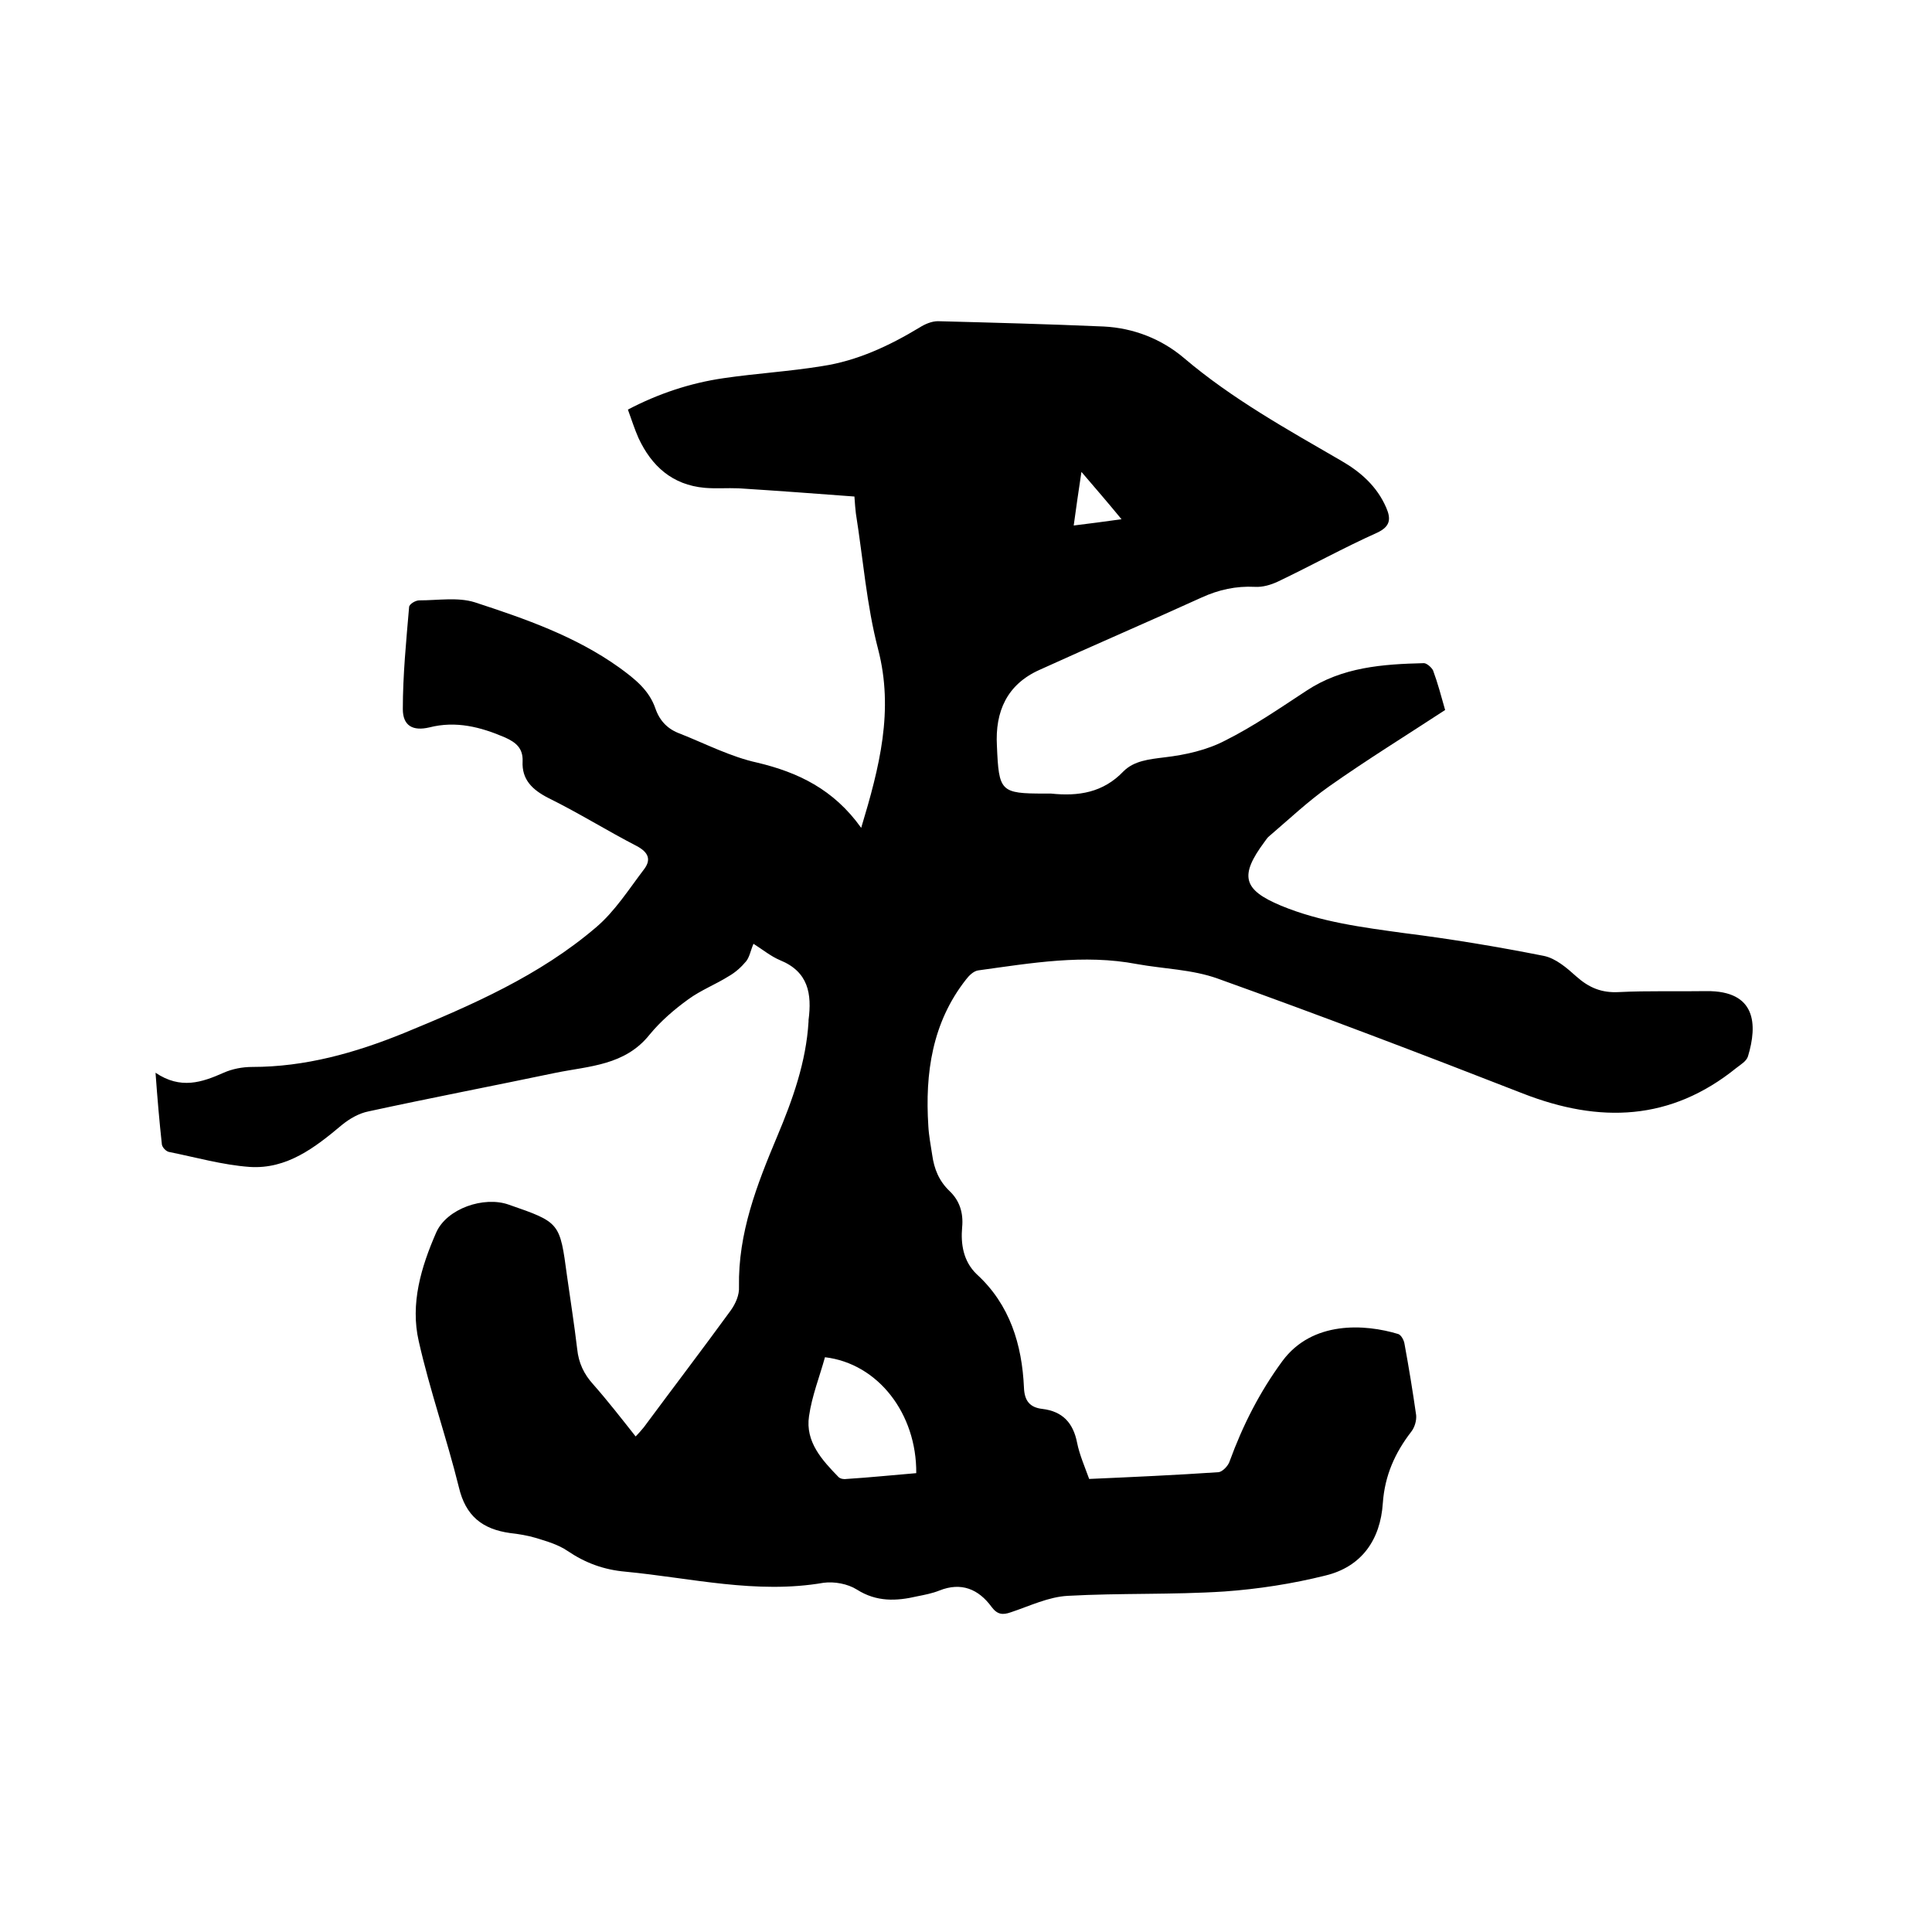 <svg enable-background="new 0 0 400 400" viewBox="0 0 400 400" xmlns="http://www.w3.org/2000/svg"><path d="m178.3 171.4c3.8-12.6 6.8-24.3 3.5-37-2.4-9.2-3.1-18.7-4.6-28.1-.1-.9-.2-1.9-.3-3.5-8-.6-16-1.2-24-1.7-2.3-.1-4.7.1-7-.1-6.7-.6-11-4.5-13.7-10.3-.8-1.8-1.4-3.7-2.2-5.9 6.3-3.3 12.9-5.5 19.8-6.5 6.8-1 13.7-1.4 20.4-2.5 7.3-1.1 13.9-4.2 20.2-8 1.1-.7 2.5-1.3 3.8-1.3 11.4.3 22.8.6 34.3 1.1 6.2.3 12 2.6 16.6 6.5 10 8.5 21.4 14.8 32.6 21.3 4 2.3 7.4 5.3 9.3 9.7 1 2.3.9 3.9-1.9 5.2-6.9 3.1-13.6 6.8-20.5 10.1-1.5.7-3.2 1.2-4.8 1.1-3.9-.2-7.5.6-11 2.2-11.2 5.1-22.4 9.9-33.6 15-6.7 3-9.2 8.6-8.8 15.7.4 9.5.7 9.9 9.9 9.9h1.3c5.7.6 10.8-.2 15-4.6 2.2-2.2 5.3-2.5 8.5-2.9 4.3-.5 8.8-1.5 12.6-3.5 5.8-2.9 11.3-6.7 16.8-10.3 7.4-4.9 15.8-5.5 24.3-5.7.6 0 1.6.9 1.9 1.5 1 2.7 1.7 5.4 2.5 8.2-8.1 5.3-16.2 10.3-24 15.8-4.4 3.1-8.3 6.8-12.4 10.3-.4.3-.7.8-1 1.2-5.2 7-4.5 9.9 3.4 13.2 8.2 3.4 16.9 4.5 25.6 5.7 9.6 1.2 19.2 2.8 28.8 4.7 2.5.5 4.8 2.5 6.8 4.3 2.6 2.3 5.2 3.4 8.8 3.2 6-.3 12.1-.1 18.1-.2 10.3-.1 10.6 6.9 8.6 13.5-.3 1-1.5 1.7-2.4 2.4-13.6 11-28.3 11.5-44.2 5.3-21-8.2-42-16.2-63.2-23.8-5.3-1.9-11.2-2-16.7-3-11-2.1-21.9-.2-32.8 1.3-1 .1-2 1.1-2.6 1.9-7 8.9-8.5 19.4-7.8 30.3.1 2 .5 4 .8 6 .4 2.9 1.4 5.4 3.6 7.5 2 1.9 2.9 4.4 2.6 7.5-.3 3.4.2 7 3 9.7 6.9 6.3 9.4 14.6 9.8 23.5.1 2.7 1.2 4.1 3.8 4.4 4.2.5 6.4 2.9 7.2 7 .5 2.5 1.6 5 2.5 7.5 9.1-.4 17.9-.8 26.8-1.4.8-.1 2-1.3 2.3-2.3 2.7-7.4 6.2-14.3 10.9-20.7 6.2-8.4 17.1-7.7 24-5.6.6.2 1.2 1.3 1.3 2.1.9 4.9 1.7 9.8 2.4 14.7.1 1.1-.3 2.5-1 3.4-3.4 4.4-5.5 9.1-5.9 14.8-.5 7.6-4.4 13.2-11.9 15-6.8 1.7-13.9 2.8-20.9 3.3-10.8.7-21.6.3-32.4.9-4 .2-7.9 2.1-11.8 3.4-1.7.6-2.8.5-4-1.1-2.7-3.7-6.3-5.2-10.8-3.4-1.5.6-3.1.9-4.6 1.2-4.3 1-8.4 1.2-12.5-1.4-1.9-1.2-4.7-1.7-6.9-1.4-13.9 2.4-27.4-1-41-2.3-4.5-.4-8.3-1.8-12-4.3-1.9-1.3-4.3-2-6.6-2.7-1.7-.5-3.5-.8-5.3-1-5.7-.8-9.2-3.5-10.6-9.5-2.5-10.1-6-20-8.3-30.2-1.8-7.8.5-15.4 3.6-22.5 2.2-5 9.9-7.6 15-5.8 10.7 3.7 10.6 3.7 12.1 14.8.7 5 1.5 10 2.1 15.1.3 2.9 1.4 5.2 3.3 7.3 3 3.4 5.8 7 8.8 10.8.7-.7 1.2-1.3 1.7-1.9 6-8.1 12.1-16.1 18-24.2 1-1.4 1.8-3.2 1.7-4.9-.2-11.1 3.7-21.1 7.9-31.1 3.2-7.6 6-15.4 6.5-23.8 0-.1 0-.2 0-.3.7-5.4 0-10-5.9-12.4-1.9-.8-3.6-2.2-5.5-3.4-.6 1.4-.8 2.7-1.5 3.6-1 1.2-2.2 2.3-3.6 3.1-2.7 1.7-5.8 2.9-8.4 4.8-2.9 2.1-5.7 4.5-8 7.3-5.1 6.4-12.5 6.5-19.4 7.9-12.9 2.7-25.9 5.2-38.8 8-2 .4-3.9 1.5-5.5 2.8-5.6 4.7-11.4 9.2-19.1 8.7-5.6-.4-11.2-2-16.7-3.1-.6-.1-1.5-1-1.5-1.7-.5-4.6-.9-9.2-1.3-14.7 5.2 3.5 9.6 2 14.1 0 1.8-.8 3.9-1.2 5.9-1.2 11 0 21.3-2.9 31.4-7 14.1-5.8 28.1-11.9 39.8-21.9 3.9-3.3 6.8-7.9 10-12.1 1.4-1.9.9-3.4-1.5-4.7-6.2-3.2-12.1-6.9-18.4-10-3.3-1.7-5.5-3.8-5.3-7.6.1-2.7-1.4-3.9-3.6-4.9-5.1-2.2-10.2-3.5-15.7-2.1-3.4.8-5.5-.3-5.5-3.8 0-7 .7-14.1 1.3-21.1 0-.6 1.3-1.4 2.1-1.4 3.9 0 8-.7 11.5.4 10.4 3.4 20.8 7 29.9 13.5 3.3 2.4 6.2 4.7 7.5 8.5.9 2.6 2.6 4.3 5.1 5.2 5.3 2.1 10.5 4.8 16 6 8.4 2 15.8 5.5 21.5 13.5zm11.4 133.6c.1-12.3-7.9-22.7-18.9-24-1.1 4-2.7 8-3.3 12.2-.8 5.3 2.7 9.1 6.1 12.6.4.4 1.2.5 1.7.4 4.8-.3 9.5-.8 14.4-1.2zm34.2-207.3c-.6 4-1.1 7.4-1.6 11.1 3.3-.4 6.3-.8 9.9-1.3-2.8-3.4-5.3-6.3-8.3-9.8z"/></svg>